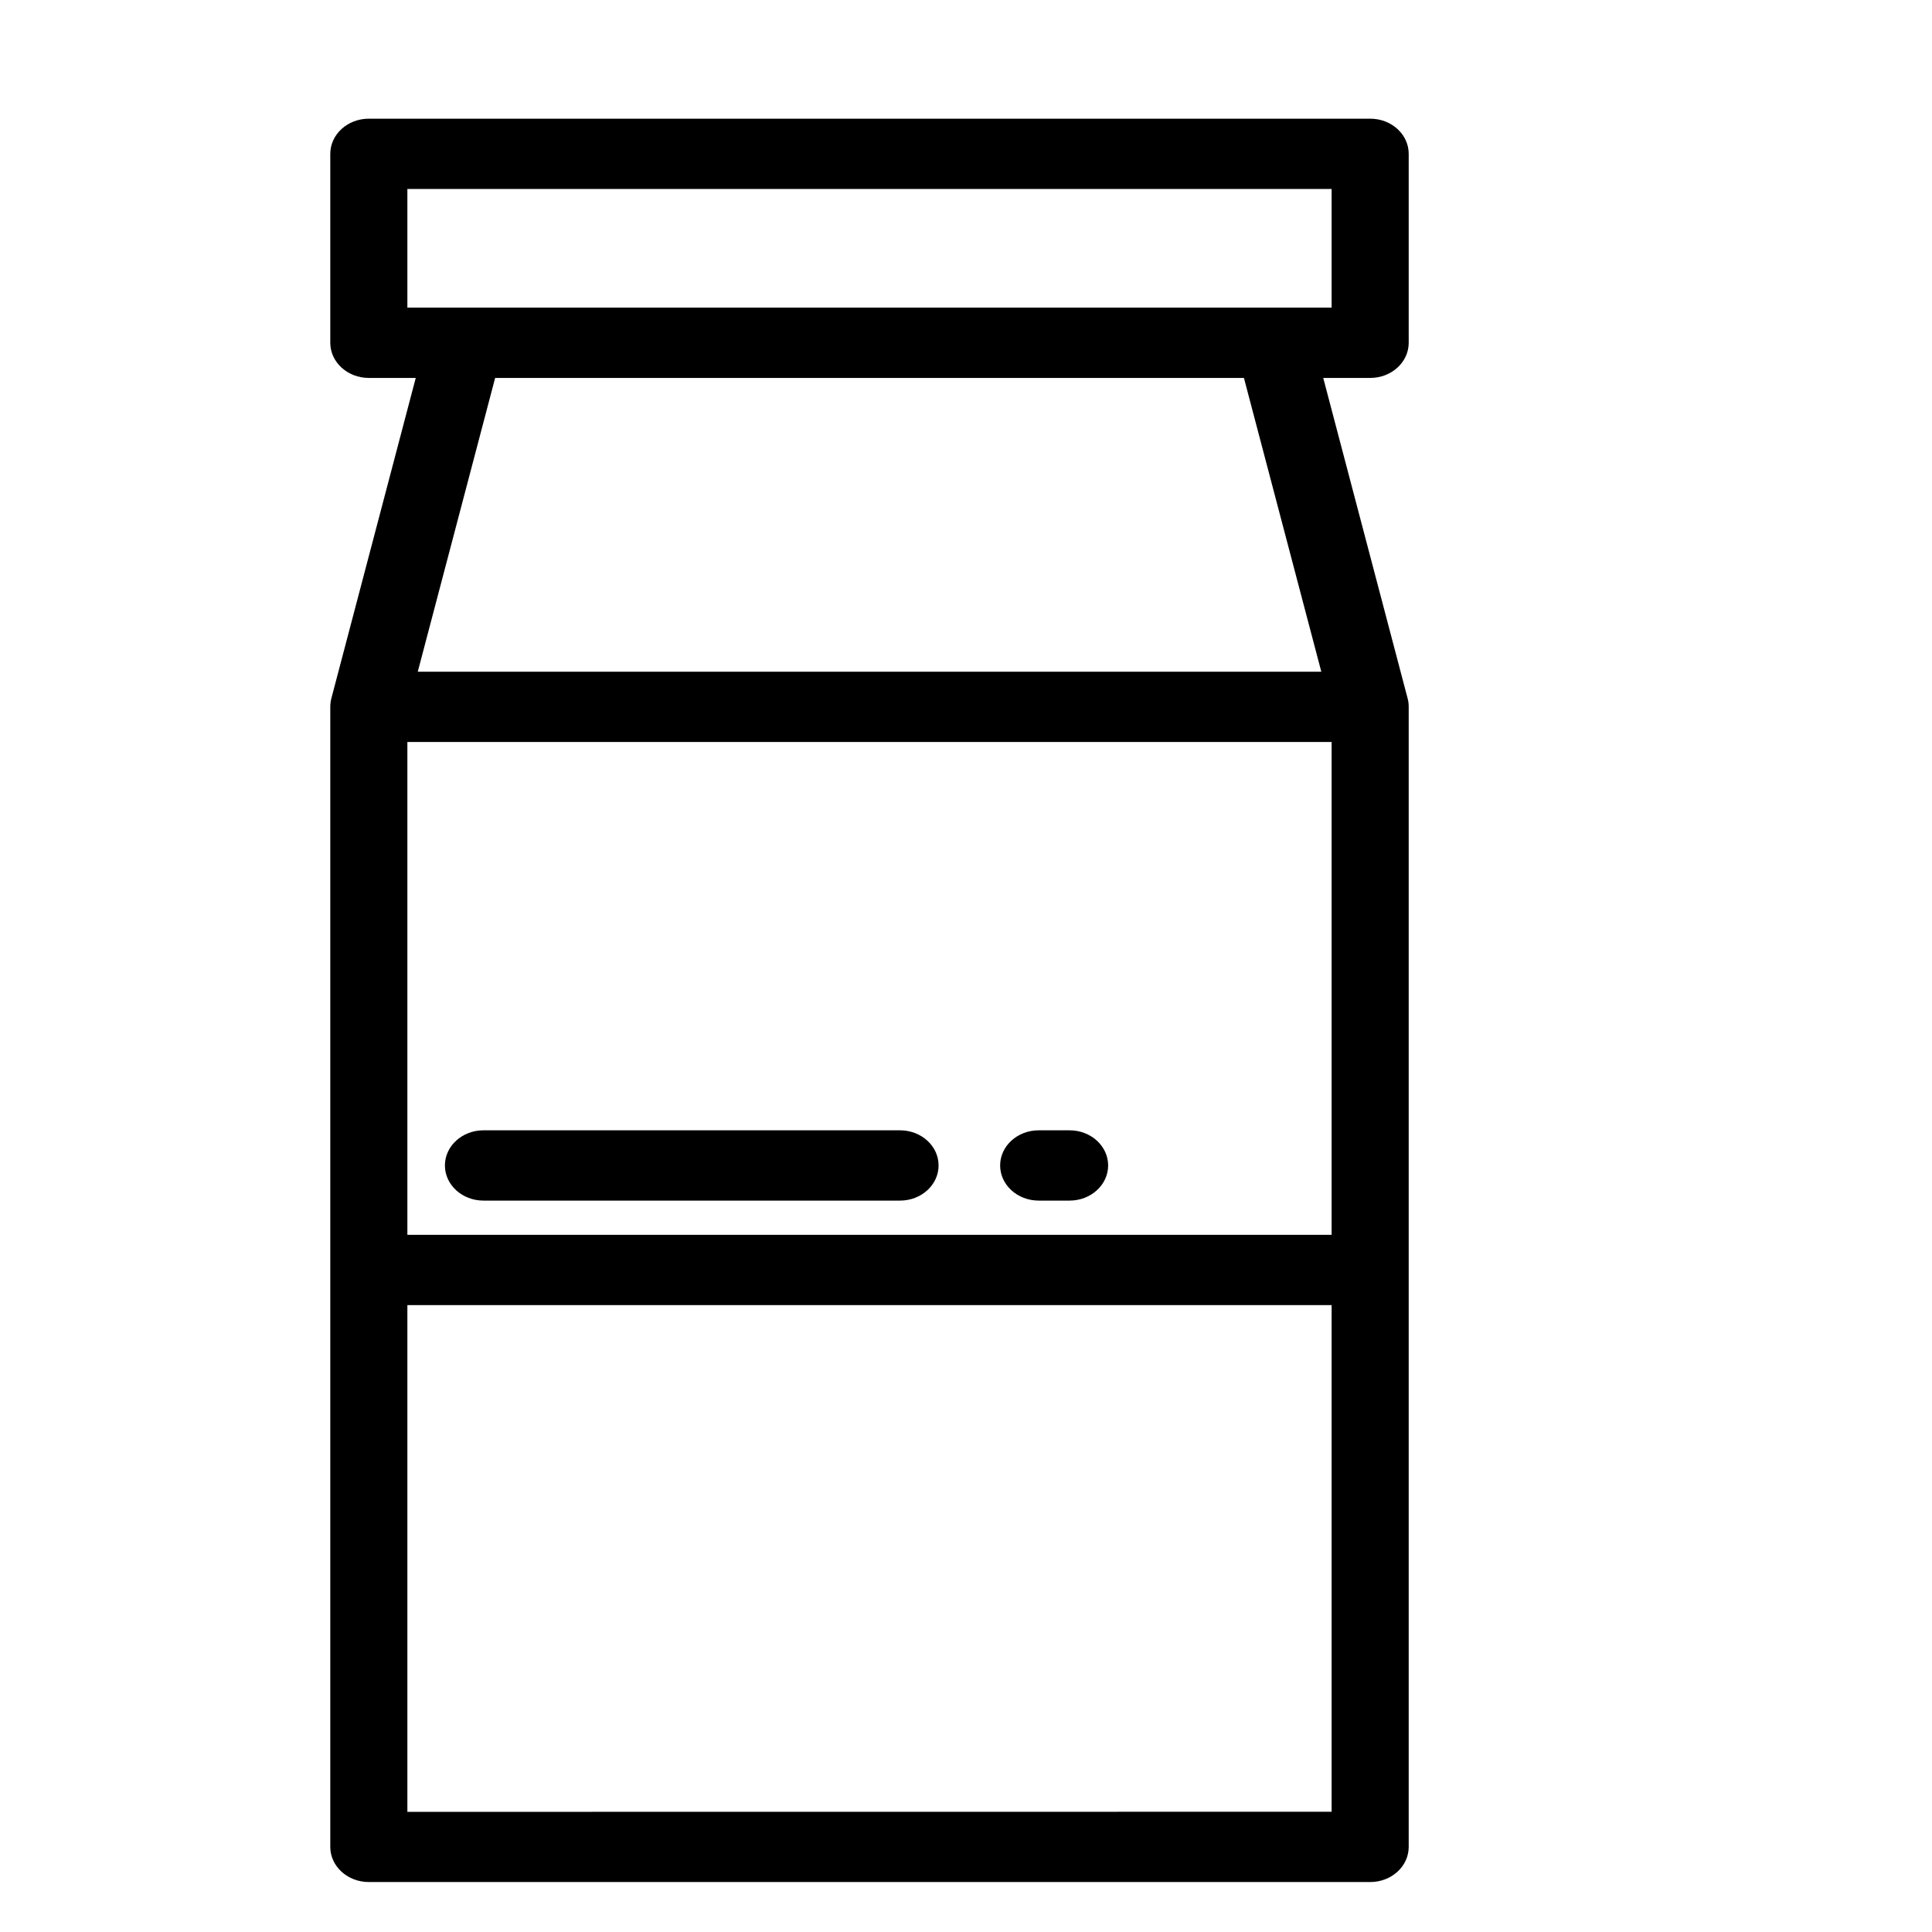 <svg xmlns="http://www.w3.org/2000/svg" fill="none" viewBox="0 0 21 21" height="21" width="21">
<g clip-path="url(#clip0_809_304)">
<path fill="black" d="M15.312 3.726V1.672C15.312 1.461 15.125 1.29 14.893 1.29H4.009C3.778 1.29 3.59 1.461 3.59 1.672V3.726C3.59 3.937 3.778 4.108 4.009 4.108H4.519L3.601 7.594C3.594 7.623 3.59 7.653 3.59 7.682C3.59 7.682 3.59 7.683 3.59 7.683V20.075C3.59 20.286 3.778 20.457 4.009 20.457H14.893C15.125 20.457 15.312 20.286 15.312 20.075V7.683C15.312 7.683 15.312 7.682 15.312 7.682C15.312 7.653 15.309 7.623 15.301 7.594L14.383 4.108H14.893C15.125 4.108 15.312 3.937 15.312 3.726ZM4.428 19.694V14.186H14.474V19.693L4.428 19.694ZM14.474 8.065V13.422H4.428V8.065H14.474ZM4.541 7.301L5.382 4.108H13.521L14.362 7.301H4.541ZM14.474 3.344H4.428V2.054H14.474V3.344Z"></path>
<path fill="black" d="M9.783 12.286H5.255C5.024 12.286 4.836 12.457 4.836 12.668C4.836 12.879 5.024 13.05 5.255 13.05H9.783C10.014 13.05 10.202 12.879 10.202 12.668C10.202 12.457 10.014 12.286 9.783 12.286Z"></path>
<path fill="black" d="M11.626 12.286H11.29C11.059 12.286 10.871 12.457 10.871 12.668C10.871 12.879 11.059 13.05 11.29 13.05H11.626C11.857 13.05 12.045 12.879 12.045 12.668C12.045 12.457 11.857 12.286 11.626 12.286Z"></path>
</g>
<defs>
<clipPath id="clip0_809_304">
<rect transform="translate(0.359 0.457)" fill="white" height="20" width="20"></rect>
</clipPath>
</defs>
</svg>
